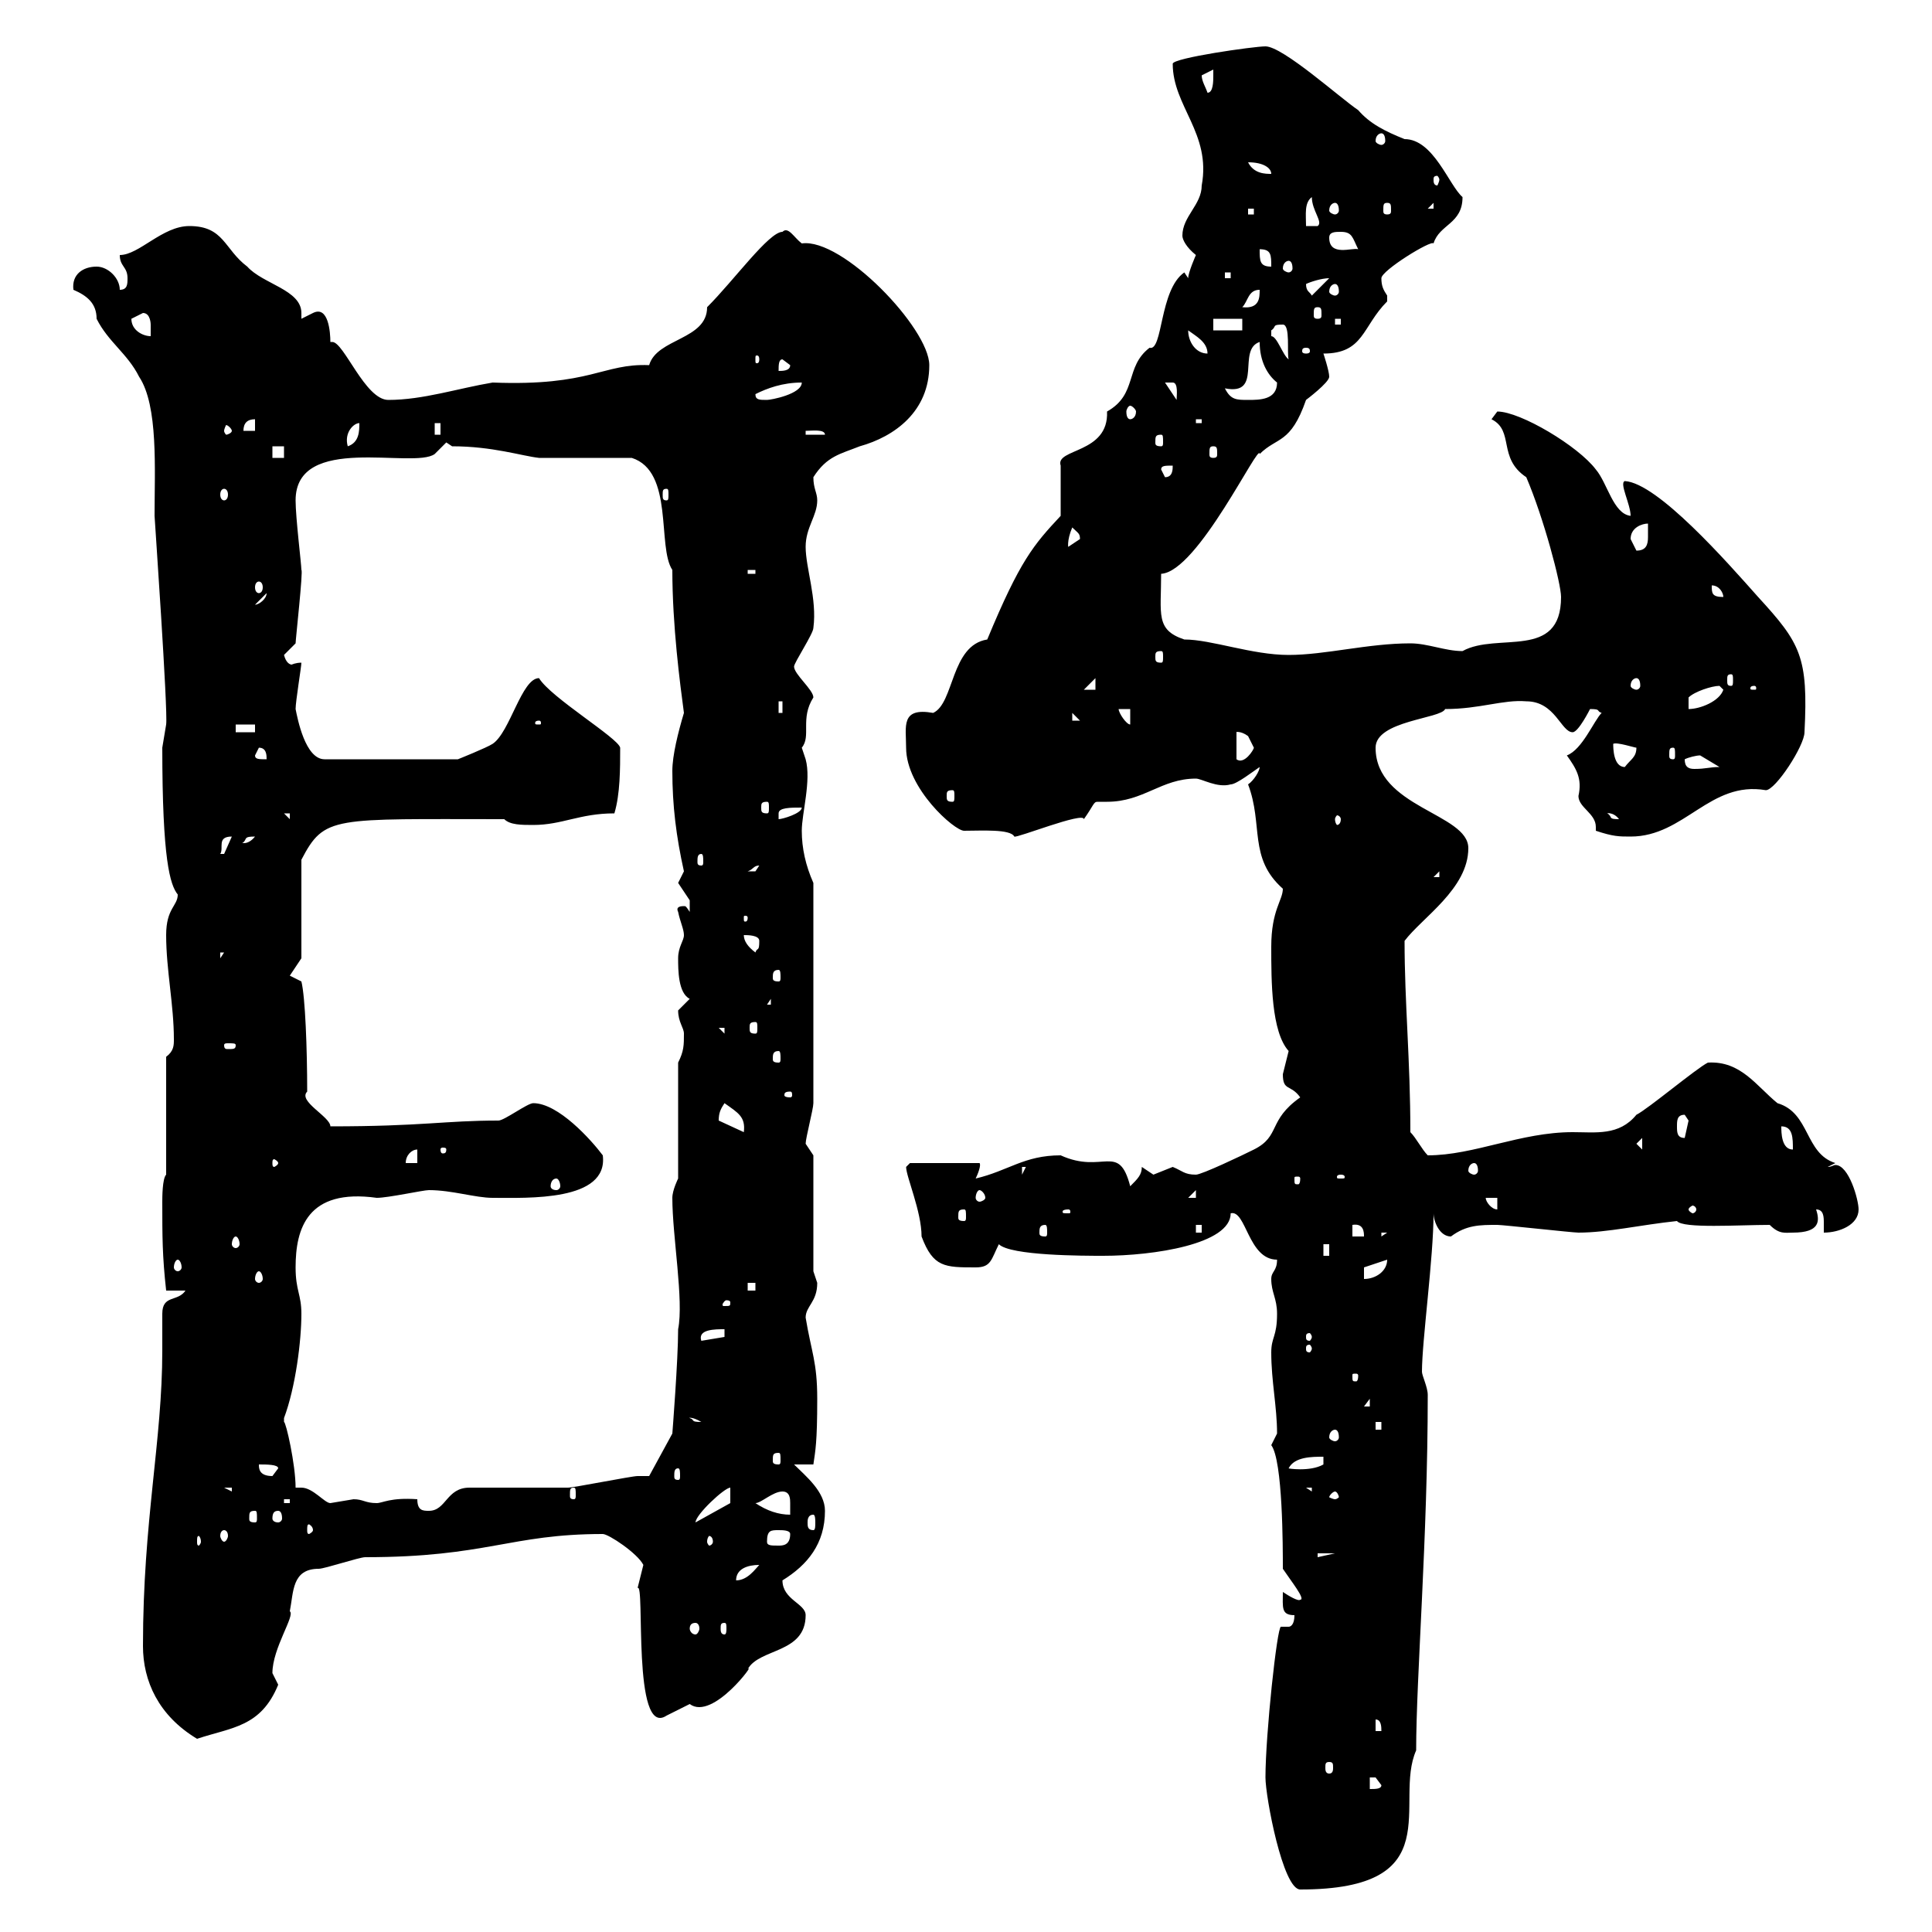 <svg xmlns="http://www.w3.org/2000/svg" xmlns:xlink="http://www.w3.org/1999/xlink" width="300" height="300"><path d="M196.50 276C196.50 279 199.20 293.40 201.90 293.40C225.30 293.40 216.30 279.90 219.90 271.80C219.90 260.40 221.70 238.80 221.70 216.60C221.70 215.40 220.80 213.60 220.80 213C220.80 208.20 222.60 195.30 222.60 188.40C222.60 189.60 223.50 192 225.30 192C227.70 190.20 229.80 190.20 232.50 190.20C233.40 190.20 244.20 191.40 245.10 191.40C249.60 191.40 254.70 190.20 260.40 189.60C261.30 190.80 270 190.20 274.80 190.20C276.30 191.70 277.20 191.40 278.40 191.40C282.60 191.40 282.60 189.60 282 187.80C283.20 187.80 283.20 189 283.20 189.90C283.20 190.80 283.20 191.40 283.20 191.40C285.60 191.40 288.60 190.20 288.60 187.80C288.60 186.30 287.10 180.90 285 180.90C284.70 180.90 284.40 181.20 283.80 181.20L285 180.60C280.20 179.10 281.10 172.80 276 171.30C272.70 168.60 270.30 164.70 265.20 165C263.40 165.90 255.90 172.20 254.10 173.10C251.40 176.40 247.80 175.80 244.20 175.80C236.10 175.80 228.90 179.40 221.70 179.40C220.80 178.50 219.90 176.70 219 175.80C219 164.70 218.10 155.70 218.10 146.10C220.80 142.50 228 138 228 131.70C228 126.30 213.60 125.40 213.60 116.10C213.60 111.90 223.80 111.60 224.40 110.10C229.80 110.10 233.40 108.60 237 108.90C241.50 108.90 242.40 113.70 244.20 113.70C245.10 113.70 246.90 110.10 246.90 110.10C248.70 110.10 247.80 110.40 248.70 110.70C247.50 111.90 245.70 116.40 243.30 117.30C244.80 119.40 245.70 120.90 245.10 123.60C245.10 125.40 247.80 126.30 247.80 128.40C247.80 128.70 247.80 128.70 247.80 129C250.50 129.90 251.40 129.90 253.20 129.90C261.60 129.90 265.50 121.20 274.20 122.70C275.70 122.70 280.20 115.80 280.20 113.70C280.80 102 279.60 99.90 273 92.70C268.20 87.30 257.40 75 252.30 74.70C251.40 75 253.20 78.30 253.20 80.10C250.50 79.80 249.60 75 247.80 72.90C245.10 69.30 236.10 63.90 232.50 63.90C232.50 63.90 231.60 65.10 231.60 65.10C235.20 66.90 232.50 71.10 237 74.10C239.70 80.40 242.40 90.60 242.40 92.70C242.40 102.60 232.50 98.10 227.10 101.10C224.40 101.10 221.70 99.90 219 99.90C212.40 99.90 205.80 101.70 200.10 101.70C194.40 101.70 188.10 99.30 183.90 99.30C179.40 97.80 180.30 95.40 180.30 89.10C186 88.80 195.60 68.40 195.60 70.50C198.30 67.80 200.40 69 202.80 62.10C202.80 62.10 206.40 59.40 206.40 58.50C206.40 57.60 205.50 54.90 205.50 54.90C211.80 54.90 211.50 50.70 215.40 46.80C215.40 46.80 215.40 46.80 215.40 45.90C214.80 45 214.50 44.40 214.50 43.20C214.50 42 222.30 37.20 222.60 37.80C223.50 34.80 227.10 34.80 227.10 30.60C225 28.80 222.60 21.60 218.10 21.60C215.10 20.40 212.70 19.20 210.90 17.10C208.20 15.30 199.20 7.20 196.50 7.20C194.70 7.20 182.10 9 182.10 9.90C182.10 16.50 188.10 20.70 186.60 28.80C186.60 31.80 183.60 33.60 183.60 36.60C183.60 37.20 184.20 38.40 185.70 39.60C185.70 39.60 184.50 42.30 184.50 43.20C184.50 43.20 183.90 42.30 183.90 42.30C180 45 180.60 54.60 178.50 54C174.60 57 176.70 61.20 171.90 63.90C172.20 70.50 163.80 69.60 164.70 72.30L164.70 80.10C160.50 84.60 158.40 87 153.30 99.30C147.60 100.20 148.20 109.20 144.90 110.70C139.80 109.80 140.70 112.80 140.70 116.10C140.70 122.40 148.20 129 149.70 129C152.40 129 156.90 128.70 157.50 129.90C157.80 130.20 168.30 126 168.30 127.20C169.80 125.10 169.80 124.50 170.40 124.50C170.40 124.50 171.30 124.50 171.90 124.50C177.60 124.50 180.30 120.90 185.70 120.90C186.60 120.90 189 122.40 191.10 121.80C192 121.80 194.70 119.70 195.60 119.10C195.60 119.70 194.70 121.20 193.80 121.80C196.20 128.10 193.80 133.20 199.20 138C199.20 139.80 197.40 141.30 197.40 147C197.40 152.40 197.40 160.20 200.10 163.20C200.10 163.20 199.20 166.80 199.20 166.80C199.20 169.50 200.40 168.30 201.90 170.40C196.80 174 198.90 176.40 194.70 178.50C192.90 179.40 186.60 182.40 185.70 182.40C183.90 182.40 183.60 181.80 182.10 181.20C182.10 181.20 179.10 182.40 179.10 182.40C179.10 182.40 177.30 181.20 177.30 181.20C177.30 182.40 176.70 183 175.50 184.20C173.70 177.30 171.30 182.40 164.70 179.40C159 179.40 156.60 181.80 151.50 183C151.80 182.40 152.40 180.90 152.10 180.60L141.30 180.60C141.30 180.60 140.70 181.20 140.70 181.20C140.70 182.70 143.10 188.10 143.10 192C144.90 196.80 146.70 196.80 151.50 196.80C153.90 196.80 153.90 195.60 155.10 193.20C156.90 195 168.30 195 171.30 195C179.10 195 191.10 193.20 191.10 188.40C193.50 187.80 193.80 195.60 198.30 195.60C198.30 197.40 197.40 197.40 197.40 198.60C197.40 200.70 198.30 201.60 198.30 204C198.30 207.60 197.40 207.60 197.40 210C197.40 214.50 198.30 218.40 198.30 222.60C198.30 222.60 197.40 224.40 197.40 224.40C199.20 226.80 199.20 240.30 199.20 243.60C200.40 245.40 202.80 248.40 201.90 248.40C201.60 248.70 200.10 247.80 199.20 247.20C199.20 249.60 198.90 250.80 201 250.80C201 252.30 200.40 252.60 200.10 252.60C199.80 252.60 199.20 252.60 198.90 252.60C198.30 252.60 196.50 269.40 196.50 276ZM212.70 276C212.70 276 212.70 276 213.60 276C213.60 276 214.50 277.20 214.50 277.20C214.50 277.80 213.60 277.80 212.70 277.80ZM206.40 273.60C207 273.60 207 273.90 207 274.50C207 274.80 207 275.40 206.40 275.40C205.80 275.40 205.80 274.80 205.80 274.50C205.80 273.90 205.80 273.60 206.40 273.60ZM22.20 255.60C22.20 261 24.60 266.40 30.60 270C36 268.20 40.50 268.20 43.20 261.60C43.20 261.60 42.30 259.80 42.30 259.80C42.30 255.90 45.90 250.80 45 250.20C45.60 247.20 45.30 243.60 49.50 243.60C50.40 243.60 55.80 241.80 56.70 241.80C75.60 241.80 79.20 238.20 93.60 238.20C94.50 238.20 99 241.20 99.90 243C99.90 243 99 246.60 99 246.60C100.20 245.40 98.10 270 103.50 266.40C103.50 266.40 107.10 264.60 107.10 264.60C110.70 267.30 117.60 257.70 116.10 259.20C117.90 255.90 125.10 256.80 125.10 250.80C125.10 249 121.50 248.40 121.50 245.40C125.40 243 128.10 239.70 128.10 234.60C128.10 231.60 125.10 229.20 123.30 227.40L126.30 227.40C126.60 225.30 126.90 224.10 126.90 217.20C126.90 211.50 126 210 125.10 204.60C125.10 202.80 126.90 202.20 126.90 199.20C126.90 199.20 126.30 197.40 126.30 197.40L126.30 179.40C126.30 179.40 125.10 177.60 125.10 177.60C125.10 176.70 126.30 172.20 126.30 171.30L126.30 137.10C125.10 134.40 124.50 131.70 124.50 129C124.50 126.30 126 121.20 125.10 117.90C125.10 117.90 124.50 116.10 124.50 116.10C126 114.30 124.20 111.60 126.30 108.30C126.30 107.10 123.30 104.70 123.30 103.50C123.30 102.90 126.30 98.40 126.30 97.50C126.90 93 125.10 88.20 125.10 84.90C125.10 81.90 126.90 80.10 126.90 77.70C126.90 76.50 126.30 75.90 126.30 74.10C128.40 70.80 130.50 70.50 133.50 69.30C138.90 67.80 144.30 63.90 144.30 56.70C144.30 51 130.80 36.90 124.50 37.80C123.30 36.90 122.40 35.10 121.50 36C119.40 36 114 43.50 109.80 47.70C109.80 52.80 102 52.50 100.80 56.70C93.60 56.40 91.80 60 76.50 59.40C71.10 60.30 65.70 62.10 60.30 62.10C56.70 62.10 53.40 53.10 51.60 53.10C51.30 53.10 51.30 53.10 51.30 53.10C51.30 51.60 51 47.40 48.60 48.60C48.60 48.60 46.80 49.50 46.80 49.50C46.80 49.20 46.80 48.90 46.80 48.60C46.80 45 40.80 44.10 38.40 41.40C34.80 38.70 34.80 35.10 29.40 35.10C25.20 35.10 21.60 39.60 18.60 39.60C18.60 41.40 19.80 41.40 19.80 43.20C19.80 44.10 19.80 45 18.60 45C18.60 43.20 16.80 41.40 15 41.40C12.90 41.40 11.10 42.60 11.40 45C13.50 45.90 15 47.10 15 49.50C16.80 53.10 19.80 54.90 21.60 58.50C24.60 63 24 72.90 24 80.10C24 80.40 26.10 110.40 25.80 112.50C25.80 112.50 25.20 116.10 25.20 116.10C25.20 133.50 26.40 137.40 27.60 138.90C27.60 140.70 25.80 141 25.80 145.20C25.80 150.60 27 156 27 161.40C27 162.30 27 163.20 25.80 164.10L25.80 182.40C25.20 183 25.20 186 25.20 186.60C25.20 192 25.20 195 25.80 200.40L28.80 200.40C27.60 202.20 25.20 201 25.20 204C25.20 205.80 25.20 207.90 25.20 209.70C25.20 223.80 22.20 236.10 22.20 255.60ZM213.60 267C214.50 267 214.50 268.20 214.50 268.80L213.60 268.80ZM112.50 252C112.80 252 112.80 252.30 112.80 252.90C112.80 253.20 112.80 253.80 112.50 253.80C111.90 253.80 111.90 253.20 111.90 252.90C111.90 252.30 111.90 252 112.50 252ZM108 252C108.30 252 108.60 252.30 108.60 252.90C108.60 253.20 108.30 253.80 108 253.80C107.40 253.80 107.10 253.20 107.10 252.90C107.10 252.30 107.40 252 108 252ZM117.90 243C117.30 243.60 116.10 245.40 114.30 245.40C114.30 243.60 116.10 243 117.90 243ZM204.60 241.20L207.30 241.20L204.60 241.80ZM119.10 239.40C119.10 237.60 119.70 237.60 120.90 237.60C121.50 237.60 122.70 237.60 122.70 238.20C122.70 240 121.50 240 120.90 240C119.70 240 119.10 240 119.10 239.40ZM31.20 239.40C31.20 239.70 30.90 240 30.90 240C30.60 240 30.60 239.70 30.60 239.40C30.60 238.80 30.60 238.50 30.90 238.50C30.90 238.50 31.20 238.80 31.20 239.40ZM110.70 239.40C110.70 239.70 110.40 240 110.10 240C110.10 240 109.80 239.70 109.80 239.40C109.80 238.80 110.10 238.50 110.10 238.50C110.40 238.50 110.70 238.80 110.70 239.40ZM34.80 237.60C35.10 237.60 35.40 237.90 35.40 238.50C35.40 238.80 35.10 239.40 34.80 239.40C34.50 239.40 34.20 238.80 34.20 238.50C34.20 237.90 34.50 237.60 34.80 237.60ZM48.60 237.60C48.60 237.90 48 238.20 48 238.20C47.70 238.20 47.70 237.90 47.70 237.60C47.70 237 47.70 236.70 48 236.70C48 236.70 48.60 237 48.60 237.60ZM113.40 231L113.40 233.40L108 236.40C108 235.20 112.50 231 113.40 231ZM126.30 235.20C126.60 235.20 126.60 236.10 126.60 236.40C126.60 237 126.60 237.60 126.30 237.60C125.40 237.60 125.40 237 125.40 236.40C125.40 236.10 125.40 235.20 126.30 235.20ZM39.60 234.60C39.90 234.60 39.90 234.90 39.90 235.80C39.90 236.10 39.90 236.40 39.60 236.40C38.70 236.40 38.70 236.10 38.70 235.80C38.70 234.90 38.70 234.60 39.60 234.60ZM43.20 234.60C43.50 234.60 43.80 234.90 43.80 235.80C43.80 236.10 43.50 236.40 43.20 236.40C42.60 236.40 42.30 236.10 42.30 235.80C42.30 234.90 42.60 234.60 43.20 234.60ZM117.30 233.40C118.20 233.40 120 231.60 121.50 231.60C122.70 231.60 122.70 232.80 122.70 233.40C122.70 234.60 122.70 235.20 122.70 235.20C120.90 235.20 119.10 234.60 117.30 233.40ZM64.80 232.80C60.60 232.50 59.40 233.40 58.50 233.40C56.70 233.40 56.40 232.80 54.90 232.80C54.90 232.80 51.30 233.40 51.30 233.40C50.40 233.40 48.60 231 46.80 231C46.20 231 46.20 231 45.90 231C45.90 227.40 44.40 220.80 44.10 220.80C44.10 220.80 44.10 220.80 44.10 220.20C45.90 215.40 46.80 208.20 46.80 204C46.80 201 45.90 200.40 45.90 196.80C45.90 190.80 47.70 184.50 58.50 186C60.30 186 65.70 184.80 66.60 184.80C70.20 184.80 73.80 186 76.50 186C81.90 186 94.50 186.60 93.60 179.40C91.80 177 86.70 171.30 82.80 171.30C81.90 171.30 78.30 174 77.40 174C69 174 65.70 174.90 51.30 174.90C51.30 173.40 46.20 171 47.70 169.50C47.70 162.90 47.40 154.80 46.80 152.40L45 151.50L46.80 148.80L46.80 133.50C50.40 126.60 51.60 127.20 78.30 127.20C79.20 128.10 81 128.10 82.80 128.10C87.30 128.10 90 126.30 95.40 126.30C96.30 123.30 96.30 119.40 96.30 116.10C96 114.60 85.50 108.30 83.70 105.30C81 105.30 79.20 113.70 76.50 115.50C75.60 116.10 71.10 117.90 71.10 117.90L50.40 117.90C47.40 117.90 46.20 111.60 45.90 110.10C45.90 108.90 46.80 103.50 46.80 102.90C45.90 102.90 45.30 103.20 45.30 103.20C45 103.20 44.40 102.90 44.10 101.70L45.90 99.90C45.90 99.30 47.10 88.50 46.80 88.50C46.80 87.60 45.90 80.40 45.90 77.70C45.90 67.20 64.20 72.90 67.50 70.50L69.30 68.70L70.20 69.30C76.50 69.30 81 70.80 83.70 71.10C85.50 71.10 96.30 71.10 98.10 71.10C104.70 73.20 102 84.90 104.40 88.50C104.40 97.20 105.60 106.20 106.20 110.70C105.30 113.70 104.40 117.30 104.40 119.70C104.40 125.10 105 129.90 106.20 135.30C106.20 135.30 105.30 137.10 105.30 137.10C105.30 137.10 107.10 139.80 107.10 139.80C107.10 140.70 107.10 141 107.10 141.60C106.50 140.70 106.50 140.70 106.20 140.70C105.30 140.70 105 141 105.30 141.60C105.60 143.10 106.20 144.30 106.20 145.20C106.20 146.10 105.30 147 105.30 148.80C105.30 150.60 105.30 154.20 107.10 155.10C107.10 155.10 105.30 156.90 105.30 156.90C105.30 158.70 106.20 159.60 106.20 160.50C106.20 162.30 106.20 163.20 105.30 165L105.30 183C105.30 183 104.40 184.80 104.40 186C104.40 192 106.20 201.90 105.30 206.40C105.30 211.20 104.40 222.60 104.40 222.60L100.80 229.20C100.80 229.20 99 229.20 99 229.20C98.10 229.20 89.10 231 88.20 231C85.50 231 75.60 231 72.90 231C69.30 231 69.30 234.60 66.60 234.60C65.70 234.60 64.80 234.60 64.80 232.80ZM44.10 232.80L45 232.80L45 233.40L44.10 233.40ZM207.30 231.60C207.60 231.60 207.90 232.20 207.90 232.50C207.90 232.50 207.60 232.80 207.30 232.80C207 232.80 206.40 232.50 206.40 232.50C206.40 232.20 207 231.60 207.30 231.60ZM34.80 231L36 231L36 231.60ZM89.10 231C89.40 231 89.40 231.30 89.40 232.20C89.40 232.50 89.40 232.80 89.10 232.80C88.50 232.80 88.50 232.50 88.50 232.20C88.50 231.30 88.50 231 89.10 231ZM202.80 231L203.70 231L203.70 231.60ZM40.20 227.40C41.40 227.40 43.20 227.40 43.20 228C43.20 228 42.30 229.20 42.30 229.20C40.20 229.20 40.20 228 40.20 227.40ZM105.30 228C105.60 228 105.60 228.60 105.60 229.20C105.60 229.50 105.60 229.80 105.30 229.80C104.70 229.80 104.70 229.50 104.70 229.20C104.70 228.60 104.70 228 105.30 228ZM205.50 226.20L205.50 227.40C203.40 228.60 199.80 228 200.10 228C201 226.20 203.70 226.20 205.50 226.20ZM120.90 225.60C121.20 225.60 121.20 225.90 121.20 226.80C121.20 227.10 121.20 227.40 120.90 227.40C120 227.40 120 227.10 120 226.80C120 225.90 120 225.60 120.90 225.60ZM207.30 222C207.60 222 207.90 222.30 207.90 223.20C207.90 223.50 207.60 223.80 207.30 223.80C207 223.80 206.40 223.50 206.40 223.20C206.40 222.30 207 222 207.30 222ZM213.60 220.80L214.50 220.80L214.50 222L213.60 222ZM107.10 220.20C106.80 220.20 107.40 219.90 108.90 220.80C107.10 220.80 108 220.50 107.10 220.20ZM212.70 217.20L212.70 218.40L211.80 218.40ZM210.90 213.60C210.90 214.50 210.60 214.50 210.60 214.50C210 214.50 210 214.50 210 213.60C210 213.30 210 213.30 210.60 213.30C210.60 213.30 210.90 213.30 210.90 213.60ZM203.70 209.40C203.70 209.70 203.40 210 203.40 210C202.80 210 202.80 209.70 202.80 209.40C202.80 209.10 202.80 208.80 203.40 208.80C203.40 208.80 203.70 209.10 203.70 209.40ZM112.50 206.40L112.50 207.60L108.90 208.20C108.30 206.40 111 206.40 112.50 206.40ZM203.70 207.60C203.70 207.90 203.40 208.20 203.40 208.20C202.80 208.20 202.80 207.90 202.80 207.60C202.80 207.30 202.80 207 203.40 207C203.40 207 203.70 207.30 203.70 207.60ZM113.40 202.20C113.40 202.80 113.40 202.80 112.50 202.80C112.20 202.80 112.20 202.80 112.20 202.50C112.20 202.50 112.50 201.90 112.80 201.90C112.80 201.90 113.40 201.90 113.40 202.20ZM116.10 199.20L117.30 199.20L117.30 200.40L116.10 200.40ZM40.20 197.40C40.50 197.40 40.80 198 40.80 198.60C40.80 198.90 40.50 199.20 40.20 199.20C39.90 199.20 39.60 198.90 39.60 198.60C39.60 198 39.90 197.40 40.20 197.40ZM211.80 196.80L215.40 195.60C215.40 197.40 213.60 198.60 211.80 198.60ZM27.60 195.60C27.90 195.60 28.20 196.20 28.20 196.80C28.20 197.10 27.90 197.40 27.60 197.40C27.30 197.40 27 197.10 27 196.80C27 196.20 27.30 195.60 27.60 195.60ZM205.50 193.20L206.40 193.20L206.40 195L205.50 195ZM36.60 192C36.90 192 37.20 192.60 37.20 193.20C37.20 193.50 36.90 193.80 36.60 193.80C36.30 193.80 36 193.50 36 193.20C36 192.60 36.30 192 36.60 192ZM210 190.20C211.80 189.90 211.80 191.40 211.80 192L210 192ZM214.50 191.40L215.40 191.40L214.50 192ZM162.30 190.20C162.60 190.20 162.60 190.80 162.60 191.40C162.60 191.70 162.60 192 162.30 192C161.40 192 161.40 191.70 161.40 191.40C161.40 190.80 161.40 190.20 162.30 190.20ZM185.70 190.20L186.60 190.20L186.60 191.40L185.70 191.40ZM149.70 187.80C150 187.80 150 188.10 150 189C150 189.30 150 189.60 149.70 189.60C148.80 189.60 148.80 189.30 148.80 189C148.80 188.10 148.80 187.80 149.70 187.80ZM165.90 187.80C166.20 187.80 166.20 188.10 166.20 188.10C166.20 188.40 166.20 188.40 165.90 188.40C165 188.40 165 188.40 165 188.10C165 188.10 165 187.80 165.90 187.80ZM230.70 186L232.50 186L232.50 187.80C231.60 187.80 230.70 186.60 230.70 186ZM263.40 187.80C263.40 188.10 263.10 188.40 262.80 188.40C262.80 188.40 262.20 188.10 262.20 187.80C262.20 187.50 262.80 187.20 262.80 187.20C263.10 187.20 263.40 187.50 263.40 187.80ZM152.10 184.80C152.40 184.80 153 185.40 153 186C153 186.30 152.40 186.60 152.10 186.60C151.80 186.60 151.50 186.30 151.50 186C151.50 185.40 151.80 184.80 152.10 184.80ZM185.70 184.80L185.70 186L184.50 186ZM86.40 183C86.70 183 87 183.60 87 184.20C87 184.50 86.70 184.80 86.40 184.80C85.80 184.80 85.50 184.50 85.50 184.20C85.50 183.60 85.80 183 86.40 183ZM201.90 183C201.90 183.90 201.60 183.90 201.60 183.90C201 183.90 201 183.90 201 183C201 182.70 201 182.70 201.60 182.70C201.60 182.70 201.90 182.70 201.90 183ZM208.20 182.40C208.80 182.40 208.80 182.70 208.80 182.70C208.80 183 208.80 183 208.20 183C207.60 183 207.60 183 207.60 182.70C207.60 182.70 207.60 182.40 208.20 182.40ZM158.70 181.20L159.30 181.20L158.70 182.40ZM228.90 180.60C229.20 180.60 229.50 180.90 229.50 181.80C229.50 182.10 229.20 182.40 228.90 182.40C228.60 182.40 228 182.10 228 181.80C228 180.90 228.60 180.60 228.90 180.60ZM43.20 180.60C43.20 180.90 42.60 181.20 42.60 181.20C42.30 181.20 42.30 180.90 42.30 180.60C42.30 180.30 42.30 180 42.60 180C42.60 180 43.20 180.30 43.20 180.60ZM64.80 178.50L64.80 180.60L63 180.60C63 179.40 63.90 178.50 64.80 178.50ZM69.30 178.50C69.30 179.10 69 179.10 68.70 179.10C68.70 179.10 68.40 179.10 68.40 178.50C68.40 178.20 68.70 178.20 68.70 178.20C69 178.20 69.30 178.20 69.30 178.50ZM254.10 177.60L255 176.70L255 178.50ZM276.60 174.90C278.40 174.90 278.40 176.70 278.40 178.50C276.60 178.50 276.60 175.80 276.60 174.90ZM260.40 174.90C260.40 174 260.40 173.10 261.60 173.10C261.60 173.10 262.20 174 262.20 174C262.20 174 261.60 176.70 261.60 176.70C260.40 176.70 260.40 175.80 260.40 174.90ZM111.60 174C111.60 172.80 111.90 172.20 112.50 171.30C114.60 172.80 115.80 173.40 115.50 175.80L111.60 174C111.60 174 111.60 174 111.60 174ZM122.70 169.50C123 169.50 123 169.80 123 170.10C123 170.10 123 170.40 122.70 170.40C121.80 170.40 121.80 170.10 121.80 170.10C121.80 169.80 121.80 169.50 122.70 169.50ZM120.90 163.20C121.20 163.20 121.20 163.80 121.20 164.40C121.20 164.70 121.20 165 120.90 165C120 165 120 164.70 120 164.40C120 163.80 120 163.20 120.90 163.20ZM36.60 162.30C36.60 162.90 36.30 162.90 35.40 162.90C35.10 162.90 34.80 162.90 34.80 162.30C34.80 162 35.10 162 35.40 162C36.30 162 36.60 162 36.60 162.30ZM111.60 159.60L112.50 159.60L112.50 160.50ZM117.30 158.70C117.60 158.70 117.60 159 117.60 159.60C117.60 160.20 117.60 160.50 117.30 160.50C116.40 160.50 116.40 160.20 116.40 159.60C116.40 159 116.40 158.70 117.30 158.70ZM119.70 155.10L119.70 156L119.10 156ZM120.90 150.60C121.20 150.60 121.20 151.20 121.20 151.80C121.20 152.10 121.20 152.40 120.90 152.40C120 152.40 120 152.10 120 151.80C120 151.20 120 150.60 120.90 150.60ZM34.20 147.90L34.80 147.90L34.20 148.80ZM115.50 145.20C116.10 145.20 117.90 145.20 117.90 146.10C117.90 147.90 117.60 147 117.30 147.90C116.10 147 115.50 146.10 115.50 145.20ZM116.10 142.50C116.10 143.10 115.80 143.10 115.80 143.10C115.50 143.10 115.50 143.10 115.50 142.50C115.50 142.20 115.50 142.20 115.80 142.20C115.80 142.20 116.10 142.20 116.10 142.50ZM223.50 135.30L223.50 136.20L222.60 136.20ZM29.40 134.40L30.60 136.20L30.60 135.30ZM117.90 134.40C117.90 134.40 117.30 135.30 117.30 135.30C116.10 135.30 116.10 135.30 116.10 135.30C117 135 117 134.40 117.90 134.40ZM108.90 132.60C109.20 132.60 109.20 133.20 109.20 133.80C109.20 134.10 109.20 134.40 108.90 134.40C108.30 134.40 108.30 134.10 108.30 133.80C108.30 133.20 108.30 132.60 108.90 132.60ZM36 129.90C36 129.90 34.80 132.60 34.80 132.60C34.20 132.60 34.20 132.60 34.20 132.60C34.80 131.70 33.60 129.90 36 129.90ZM39.60 129.90C38.40 131.40 37.20 130.80 37.80 130.80C38.40 130.20 37.80 129.90 39.60 129.90ZM44.10 126.30L45 126.30L45 127.20ZM124.50 125.40C124.50 126.30 121.50 127.20 120.90 127.20C120.90 127.20 120.90 127.20 120.90 126.30C120.90 125.40 122.70 125.40 124.50 125.40ZM208.20 127.20C208.20 127.80 207.90 128.10 207.60 128.10C207.60 128.10 207.30 127.80 207.30 127.20C207.30 126.90 207.60 126.60 207.60 126.60C207.90 126.60 208.20 126.90 208.20 127.20ZM249.60 126.30C249.30 126.30 250.50 126 251.40 127.20C249.60 127.20 250.50 126.90 249.60 126.30ZM119.10 124.50C119.40 124.50 119.40 124.80 119.40 125.40C119.40 126 119.40 126.30 119.10 126.30C118.20 126.30 118.20 126 118.20 125.40C118.20 124.80 118.20 124.50 119.10 124.50ZM147.90 122.70C148.20 122.70 148.20 123 148.20 123.60C148.20 124.20 148.20 124.50 147.90 124.50C147 124.50 147 124.20 147 123.60C147 123 147 122.70 147.90 122.70ZM250.50 115.50C251.10 115.20 253.80 116.10 254.10 116.10C254.10 117.60 253.20 117.90 252.30 119.10C250.50 119.10 250.50 116.10 250.50 115.50ZM261.60 117.90C262.20 117.60 263.40 117.30 264 117.30C264 117.30 267 119.10 267 119.10C265.50 119.10 264.90 119.40 263.10 119.40C262.20 119.40 261.60 119.10 261.60 117.90ZM39.60 117.30L40.20 116.10C41.40 116.10 41.40 117.30 41.40 117.90C40.20 117.90 39.60 117.90 39.60 117.30ZM192 113.70C191.70 113.70 192.60 113.40 193.80 114.30C193.80 114.30 194.70 116.10 194.70 116.10C194.70 116.40 193.20 118.80 192 117.90ZM259.80 116.10C260.10 116.10 260.10 116.40 260.10 117.30C260.10 117.60 260.10 117.90 259.80 117.90C259.20 117.90 259.20 117.60 259.20 117.30C259.20 116.40 259.20 116.10 259.80 116.10ZM36.60 112.50L39.60 112.50L39.60 113.70L36.60 113.70ZM83.70 111.90C84 111.90 84 112.20 84 112.20C84 112.50 84 112.50 83.70 112.50C83.10 112.50 83.10 112.50 83.10 112.20C83.10 112.20 83.10 111.90 83.70 111.90ZM173.70 110.10L175.50 110.10L175.50 112.50C174.90 112.50 173.70 110.70 173.70 110.10ZM166.50 110.70L167.70 111.90L166.50 111.90ZM120.90 108.90L121.50 108.90L121.50 110.70L120.90 110.70ZM252.30 110.10L253.20 110.70L253.20 110.70ZM267 106.50C267 106.50 267.60 107.10 267.60 107.10C267 108.90 264 110.10 262.20 110.10L262.20 108.30C263.10 107.40 265.80 106.50 267 106.50ZM170.10 105.30L170.10 107.10L168.30 107.10ZM272.40 106.50C272.70 106.50 272.70 106.80 272.70 106.80C272.70 107.10 272.70 107.10 272.40 107.10C271.80 107.10 271.80 107.10 271.80 106.80C271.80 106.80 271.80 106.50 272.40 106.50ZM254.10 105.30C254.40 105.30 254.70 105.60 254.70 106.50C254.70 106.80 254.40 107.10 254.10 107.10C253.80 107.10 253.20 106.80 253.20 106.50C253.20 105.60 253.80 105.30 254.10 105.30ZM268.80 104.70C269.10 104.70 269.10 105 269.10 105.60C269.10 106.20 269.10 106.50 268.80 106.50C268.20 106.50 268.20 106.20 268.20 105.60C268.20 105 268.20 104.70 268.80 104.70ZM180.30 101.10C180.60 101.10 180.60 101.40 180.60 102C180.60 102.60 180.60 102.90 180.30 102.90C179.40 102.90 179.40 102.60 179.40 102C179.40 101.40 179.40 101.10 180.30 101.10ZM41.40 92.10C41.40 93 40.20 93.90 39.60 93.90ZM265.80 90.90C267 90.90 267.60 92.10 267.60 92.70C265.80 92.70 265.80 92.10 265.80 90.90ZM40.20 90.30C40.50 90.30 40.80 90.60 40.80 91.20C40.80 91.80 40.50 92.10 40.20 92.10C39.90 92.10 39.60 91.80 39.60 91.20C39.60 90.60 39.90 90.30 40.20 90.30ZM116.10 88.50L117.30 88.50L117.30 89.10L116.10 89.10ZM253.20 83.70C253.20 81.90 255 81.30 255.90 81.30C255.90 81.60 255.90 82.20 255.90 83.40C255.90 84.60 255.60 85.50 254.10 85.50C254.10 85.50 253.20 83.70 253.20 83.70ZM166.50 81.90C167.40 82.80 167.70 82.80 167.70 83.70C167.70 83.70 165.90 84.90 165.90 84.90C165.90 85.20 165.60 84 166.50 81.90ZM34.80 75.90C35.10 75.90 35.40 76.20 35.40 76.80C35.40 77.40 35.10 77.70 34.80 77.70C34.50 77.70 34.20 77.40 34.20 76.80C34.20 76.20 34.50 75.90 34.80 75.90ZM103.50 75.90C103.80 75.90 103.80 76.20 103.80 76.80C103.80 77.40 103.80 77.70 103.50 77.70C102.90 77.70 102.90 77.40 102.90 76.80C102.90 76.20 102.90 75.90 103.50 75.90ZM180.30 72.90C180.30 72.30 180.90 72.30 182.10 72.30C182.10 72.90 182.10 74.10 180.90 74.10ZM42.30 69.30L44.10 69.30L44.10 71.10L42.30 71.10ZM188.40 69.30C189 69.30 189 69.60 189 70.50C189 70.80 189 71.10 188.40 71.10C187.80 71.10 187.80 70.80 187.80 70.50C187.80 69.60 187.80 69.30 188.40 69.30ZM55.80 65.70C55.80 66.90 55.80 68.70 54 69.30C53.40 67.20 54.90 65.70 55.80 65.70ZM180.30 67.50C180.60 67.50 180.60 67.80 180.60 68.70C180.60 69 180.60 69.30 180.30 69.30C179.40 69.30 179.40 69 179.40 68.70C179.40 67.80 179.40 67.50 180.30 67.50ZM67.50 65.70L68.40 65.70L68.40 67.50L67.50 67.50ZM125.10 66.90C126 66.90 128.10 66.60 128.10 67.50L125.10 67.50ZM36 66.90C36 67.20 35.40 67.50 35.10 67.50C35.10 67.50 34.80 67.20 34.80 66.90C34.80 66.60 35.10 66 35.10 66C35.40 66 36 66.60 36 66.90ZM39.60 65.10L39.60 66.90L37.80 66.90C37.80 65.70 38.40 65.10 39.60 65.10ZM185.70 65.10L186.60 65.10L186.60 65.70L185.70 65.70ZM175.50 63C175.80 63 176.40 63.60 176.40 63.90C176.40 64.80 175.80 65.10 175.50 65.10C175.20 65.10 174.90 64.80 174.90 63.90C174.90 63.60 175.20 63 175.50 63ZM117.30 61.20C119.10 60.30 121.50 59.40 124.50 59.40C124.50 61.20 119.70 62.10 119.10 62.10C117.90 62.10 117.30 62.10 117.30 61.20ZM180.90 59.40C180.90 59.40 180.90 59.40 182.10 59.40C183 59.40 182.70 61.50 182.70 62.10ZM190.20 60.30C196.20 61.50 192 54.30 195.60 53.10C195.60 56.10 196.80 58.20 198.30 59.40C198.30 62.10 195.60 62.10 193.80 62.10C192 62.10 191.10 62.10 190.20 60.30ZM121.50 55.80L122.70 56.70C122.70 57.60 121.50 57.60 120.90 57.60C120.90 56.70 120.90 55.80 121.50 55.80ZM117.90 55.80C117.90 56.40 117.60 56.40 117.60 56.40C117.30 56.40 117.30 56.40 117.30 55.80C117.30 55.20 117.30 55.20 117.60 55.20C117.60 55.20 117.90 55.20 117.90 55.80ZM197.40 51.30C198.30 50.70 197.40 50.40 199.20 50.40C200.40 50.40 199.80 54.90 200.10 55.80C199.20 55.20 198.30 52.20 197.40 52.20C197.40 52.20 197.40 52.20 197.40 51.30ZM184.50 51.30C185.70 52.20 187.50 53.10 187.50 54.90C185.70 54.90 184.50 53.10 184.50 51.30ZM202.80 54C203.40 54 203.40 54.30 203.40 54.60C203.40 54.60 203.40 54.90 202.80 54.90C202.20 54.90 202.20 54.60 202.20 54.60C202.20 54.30 202.20 54 202.80 54ZM20.40 49.50C20.40 49.50 22.20 48.60 22.20 48.60C23.40 48.60 23.40 50.40 23.40 50.40C23.40 51.30 23.40 52.20 23.40 52.20C22.20 52.20 20.40 51.30 20.40 49.50ZM188.40 49.50L192.90 49.50L192.90 51.30L188.40 51.30ZM207.30 49.50L208.20 49.50L208.20 50.40L207.30 50.40ZM204.60 47.70C205.20 47.70 205.20 48 205.20 48.90C205.20 49.20 205.20 49.50 204.60 49.50C204 49.50 204 49.20 204 48.90C204 48 204 47.70 204.60 47.70ZM195.60 45C195.60 46.20 195.60 48 192.90 47.70C193.80 46.80 193.80 45 195.60 45ZM202.80 44.10C203.40 43.80 205.20 43.20 206.40 43.20L203.70 45.90C203.40 45.30 202.80 45.30 202.80 44.10ZM207.30 44.10C207.60 44.10 207.90 44.40 207.90 45.30C207.90 45.60 207.60 45.90 207.30 45.90C207 45.90 206.40 45.60 206.40 45.30C206.40 44.40 207 44.10 207.30 44.10ZM190.20 42.30L191.10 42.30L191.10 43.20L190.20 43.20ZM195.60 38.70C197.40 38.70 197.40 39.60 197.40 41.40C195.60 41.40 195.60 40.50 195.60 38.70ZM200.10 40.50C200.40 40.50 200.70 40.80 200.70 41.70C200.70 42 200.40 42.30 200.10 42.30C199.80 42.30 199.20 42 199.20 41.70C199.20 40.80 199.80 40.50 200.10 40.50ZM206.40 36.90C206.40 36 207.30 36 208.20 36C210 36 210 36.90 210.90 38.70C210 38.40 206.40 39.90 206.40 36.90ZM203.70 30.60C203.70 32.70 205.50 34.50 204.60 35.10L202.80 35.10C202.80 33.30 202.50 31.50 203.70 30.60ZM193.80 32.40L194.70 32.40L194.70 33.30L193.80 33.30ZM207.30 31.50C207.60 31.50 207.90 31.80 207.90 32.70C207.90 33 207.60 33.30 207.30 33.30C207 33.30 206.40 33 206.40 32.70C206.40 31.80 207 31.50 207.30 31.50ZM215.40 31.50C216 31.50 216 31.80 216 32.70C216 33 216 33.30 215.40 33.30C214.80 33.30 214.80 33 214.80 32.70C214.80 31.80 214.80 31.50 215.40 31.50ZM222.60 31.50L222.60 32.40L221.70 32.40ZM223.50 27.90C223.50 28.20 223.20 28.80 223.20 28.80C222.60 28.80 222.60 28.20 222.60 27.90C222.60 27.60 222.60 27.30 223.20 27.30C223.20 27.30 223.50 27.60 223.50 27.90ZM193.80 25.20C196.20 25.20 197.40 26.10 197.40 27C196.50 27 194.70 27 193.80 25.20ZM214.50 20.70C214.80 20.70 215.10 21 215.10 21.90C215.10 22.20 214.80 22.50 214.50 22.50C214.20 22.50 213.60 22.20 213.60 21.90C213.60 21 214.20 20.70 214.50 20.70ZM186.60 11.70C186.60 11.70 188.40 10.80 188.40 10.80C188.40 10.80 188.40 11.70 188.40 11.70C188.40 12.60 188.40 14.40 187.50 14.40C187.20 13.50 186.60 12.60 186.60 11.70Z"/></svg>